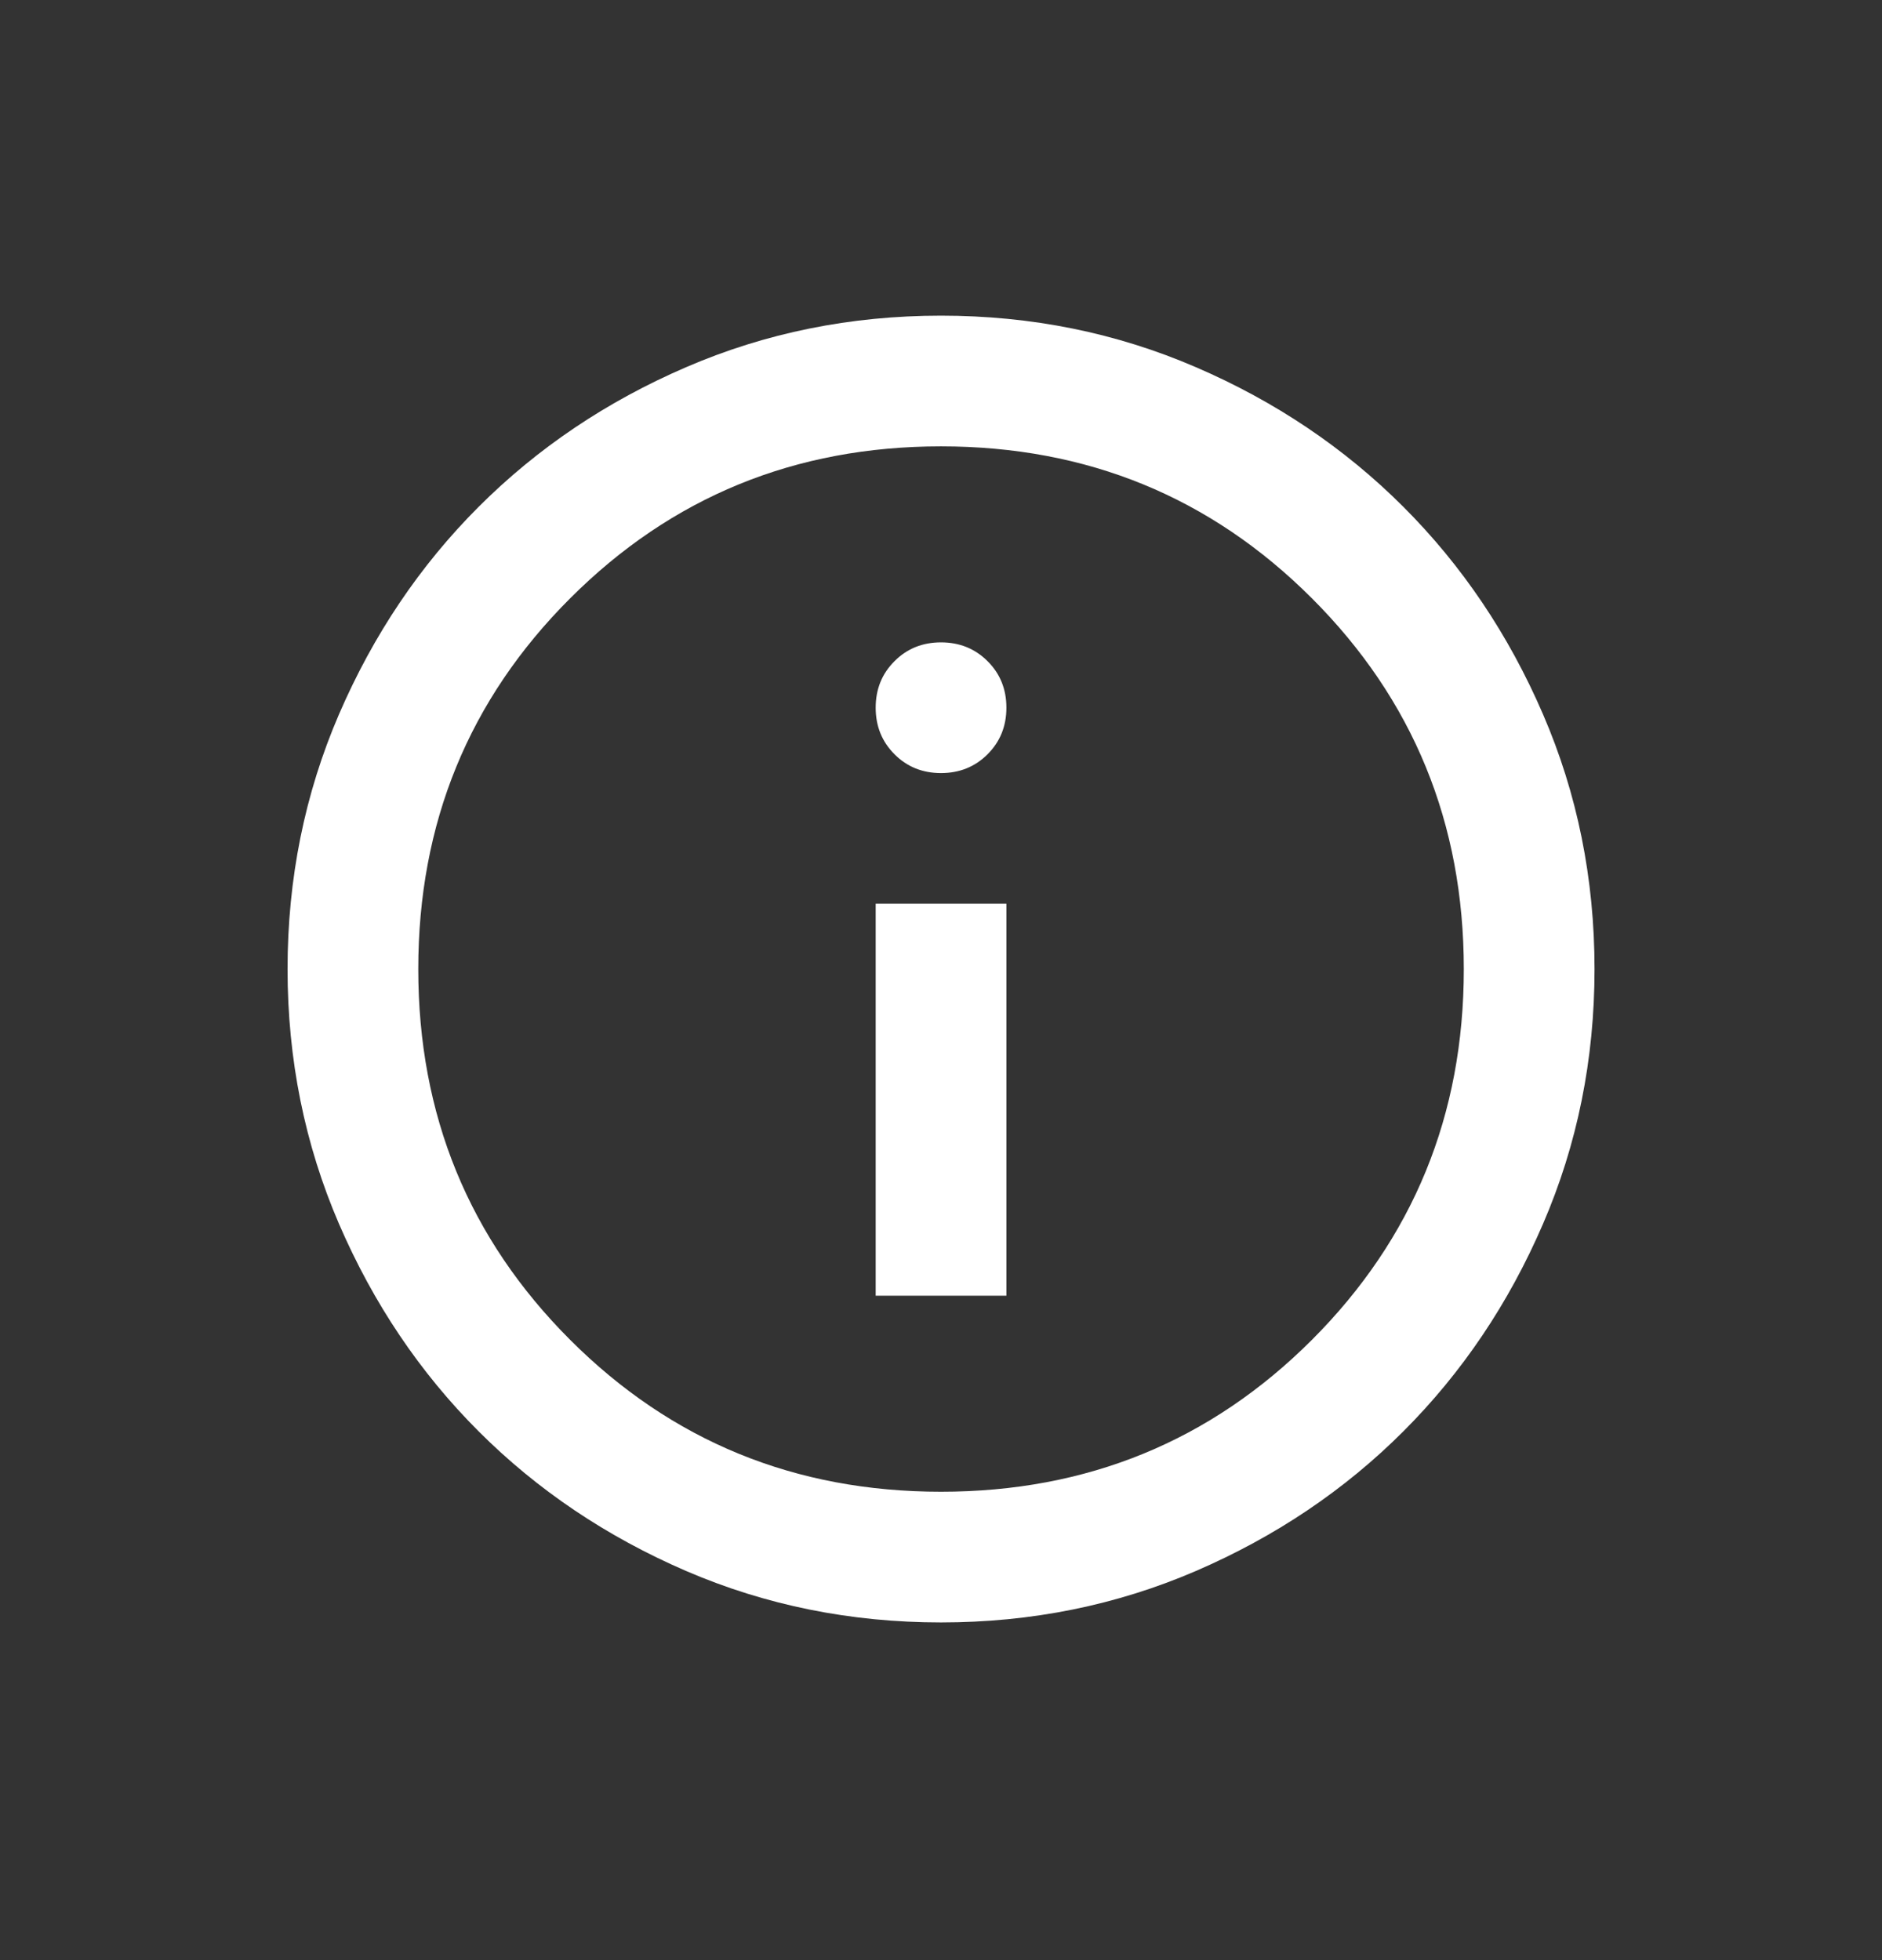 <?xml version="1.0" encoding="UTF-8"?> <svg xmlns="http://www.w3.org/2000/svg" width="24" height="25" viewBox="0 0 24 25" fill="none"><rect x="0" y="0" width="24" height="25" fill="#333333" stroke="none"/><mask id="mask0_3503_8304" style="mask-type:alpha" maskUnits="userSpaceOnUse" x="2" y="2" width="20" height="21"><rect x="2" y="2.36" width="20" height="20" fill="#D9D9D9"></rect></mask><g mask="url(#mask0_3503_8304)"><path d="M11.167 16.526H12.834V11.526H11.167V16.526ZM12 9.86C12.236 9.86 12.434 9.78 12.594 9.62C12.754 9.46 12.834 9.262 12.834 9.026C12.834 8.79 12.754 8.592 12.594 8.433C12.434 8.273 12.236 8.193 12 8.193C11.764 8.193 11.566 8.273 11.407 8.433C11.247 8.592 11.167 8.79 11.167 9.026C11.167 9.262 11.247 9.46 11.407 9.62C11.566 9.78 11.764 9.86 12 9.86ZM12 20.693C10.848 20.693 9.764 20.474 8.75 20.037C7.736 19.599 6.854 19.006 6.104 18.256C5.354 17.506 4.761 16.624 4.323 15.61C3.886 14.596 3.667 13.512 3.667 12.36C3.667 11.207 3.886 10.124 4.323 9.11C4.761 8.096 5.354 7.214 6.104 6.464C6.854 5.714 7.736 5.12 8.75 4.683C9.764 4.245 10.848 4.026 12 4.026C13.153 4.026 14.236 4.245 15.25 4.683C16.264 5.12 17.146 5.714 17.896 6.464C18.646 7.214 19.24 8.096 19.677 9.11C20.115 10.124 20.334 11.207 20.334 12.36C20.334 13.512 20.115 14.596 19.677 15.61C19.24 16.624 18.646 17.506 17.896 18.256C17.146 19.006 16.264 19.599 15.25 20.037C14.236 20.474 13.153 20.693 12 20.693ZM12 19.026C13.861 19.026 15.438 18.381 16.73 17.089C18.021 15.797 18.667 14.221 18.667 12.36C18.667 10.499 18.021 8.922 16.73 7.631C15.438 6.339 13.861 5.693 12 5.693C10.139 5.693 8.563 6.339 7.271 7.631C5.979 8.922 5.334 10.499 5.334 12.36C5.334 14.221 5.979 15.797 7.271 17.089C8.563 18.381 10.139 19.026 12 19.026Z" fill="white"></path></g></svg> 